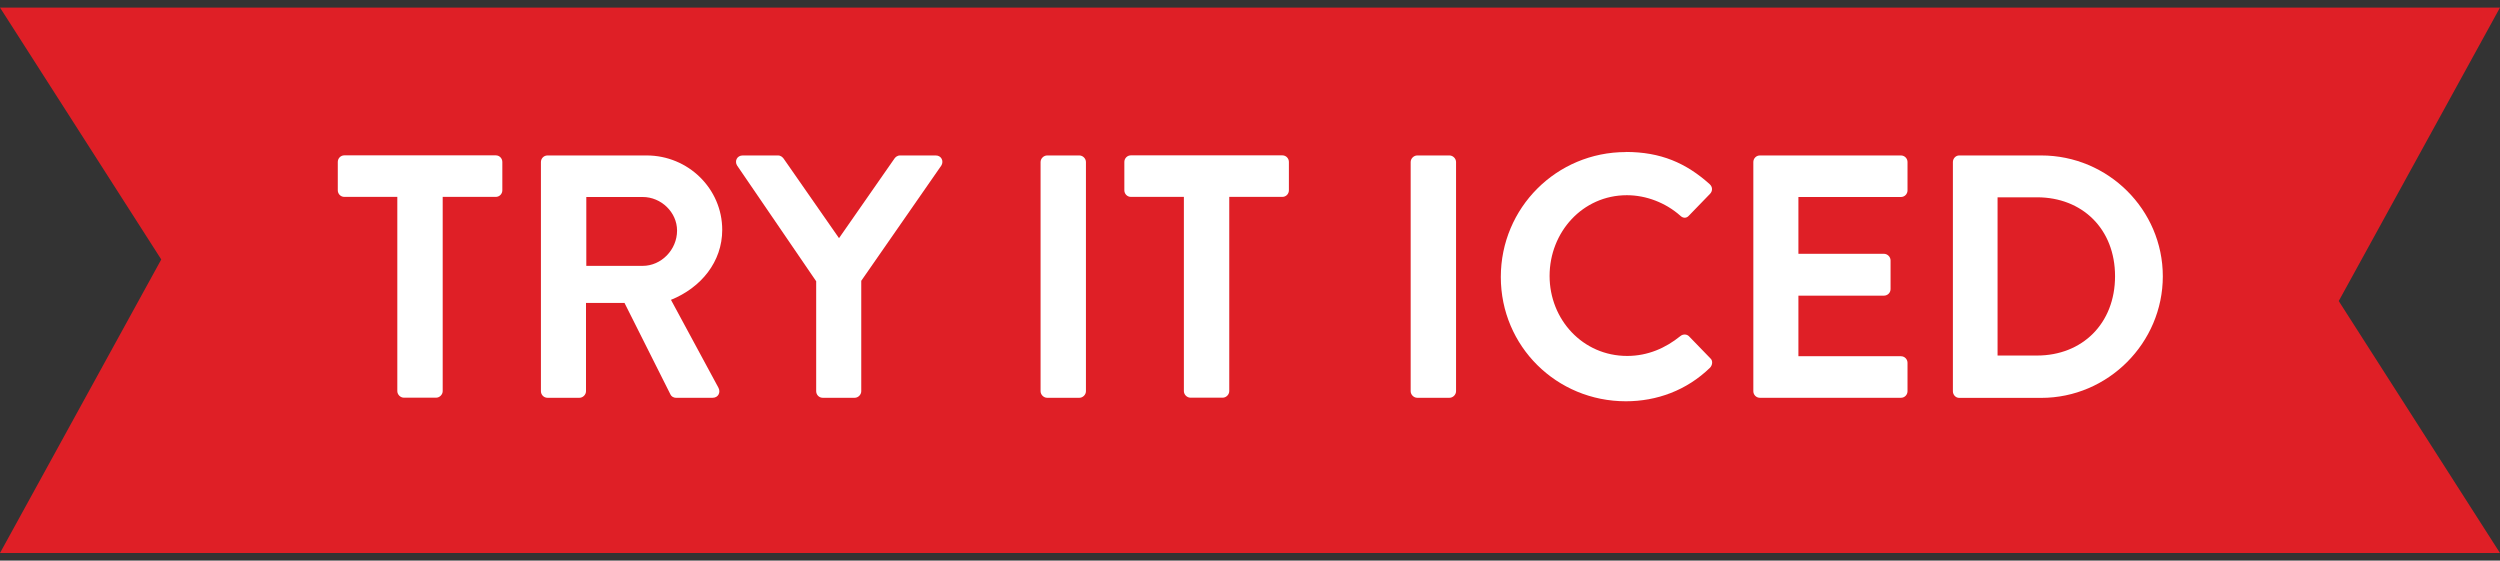 <svg width="165" height="37" viewBox="0 0 165 37" fill="none" xmlns="http://www.w3.org/2000/svg">
<rect x="0" y="0" width="165" height="37" fill="#333333" stroke="none"/>
<g clip-path="url(#clip0_585_496)">
<path d="M165 0.5H0L10.643 17.125L0 36.5H165L154.357 19.868L165 0.5Z" fill="#DF1F26"/>
<path d="M26.23 12.995H22.728C22.478 12.995 22.294 12.792 22.294 12.561V10.687C22.294 10.457 22.478 10.253 22.728 10.253H32.72C32.97 10.253 33.154 10.457 33.154 10.687V12.561C33.154 12.792 32.97 12.995 32.72 12.995H29.218V25.813C29.218 26.043 29.014 26.247 28.784 26.247H26.657C26.427 26.247 26.223 26.043 26.223 25.813V12.995H26.23Z" fill="white"/>
<path d="M35.701 10.694C35.701 10.463 35.886 10.26 36.136 10.26H42.678C45.423 10.26 47.667 12.456 47.667 15.172C47.667 17.277 46.272 18.987 44.284 19.789L47.417 25.59C47.575 25.886 47.417 26.254 47.029 26.254H44.627C44.423 26.254 44.304 26.142 44.258 26.05L41.217 19.993H38.676V25.82C38.676 26.05 38.472 26.254 38.242 26.254H36.136C35.886 26.254 35.701 26.05 35.701 25.82V10.694ZM42.422 17.547C43.633 17.547 44.686 16.494 44.686 15.218C44.686 14.008 43.633 13.002 42.422 13.002H38.696V17.547H42.422Z" fill="white"/>
<path d="M53.861 18.553L48.648 10.924C48.464 10.628 48.648 10.26 49.017 10.26H51.347C51.531 10.26 51.643 10.371 51.716 10.463L55.375 15.718L59.035 10.463C59.101 10.371 59.219 10.26 59.404 10.26H61.76C62.129 10.26 62.306 10.628 62.129 10.924L56.843 18.533V25.82C56.843 26.05 56.639 26.254 56.409 26.254H54.302C54.052 26.254 53.868 26.05 53.868 25.82V18.553H53.861Z" fill="white"/>
<path d="M68.678 10.694C68.678 10.463 68.882 10.26 69.112 10.26H71.238C71.468 10.26 71.672 10.463 71.672 10.694V25.82C71.672 26.05 71.468 26.254 71.238 26.254H69.112C68.882 26.254 68.678 26.05 68.678 25.82V10.694Z" fill="white"/>
<path d="M78.143 12.995H74.641C74.391 12.995 74.207 12.792 74.207 12.561V10.687C74.207 10.457 74.391 10.253 74.641 10.253H84.633C84.883 10.253 85.067 10.457 85.067 10.687V12.561C85.067 12.792 84.883 12.995 84.633 12.995H81.131V25.813C81.131 26.043 80.927 26.247 80.697 26.247H78.57C78.34 26.247 78.136 26.043 78.136 25.813V12.995H78.143Z" fill="white"/>
<path d="M93.104 10.694C93.104 10.463 93.308 10.26 93.538 10.26H95.664C95.895 10.26 96.099 10.463 96.099 10.694V25.82C96.099 26.05 95.895 26.254 95.664 26.254H93.538C93.308 26.254 93.104 26.05 93.104 25.82V10.694Z" fill="white"/>
<path d="M107.301 10.029C109.612 10.029 111.283 10.759 112.837 12.154C113.041 12.338 113.041 12.607 112.863 12.792L111.468 14.232C111.31 14.416 111.079 14.416 110.895 14.232C109.934 13.383 108.651 12.884 107.374 12.884C104.445 12.884 102.273 15.33 102.273 18.211C102.273 21.091 104.464 23.492 107.393 23.492C108.763 23.492 109.934 22.965 110.895 22.189C111.079 22.032 111.33 22.051 111.468 22.189L112.883 23.649C113.067 23.807 113.021 24.103 112.863 24.268C111.31 25.774 109.342 26.484 107.308 26.484C102.733 26.484 99.054 22.854 99.054 18.283C99.054 13.712 102.733 10.036 107.308 10.036L107.301 10.029Z" fill="white"/>
<path d="M115.72 10.694C115.72 10.463 115.904 10.26 116.154 10.26H125.461C125.711 10.26 125.896 10.463 125.896 10.694V12.568C125.896 12.798 125.711 13.002 125.461 13.002H118.695V16.751H124.342C124.573 16.751 124.777 16.955 124.777 17.185V19.079C124.777 19.329 124.573 19.513 124.342 19.513H118.695V23.511H125.461C125.711 23.511 125.896 23.715 125.896 23.945V25.82C125.896 26.05 125.711 26.254 125.461 26.254H116.154C115.904 26.254 115.72 26.05 115.72 25.82V10.694Z" fill="white"/>
<path d="M128.891 10.694C128.891 10.463 129.075 10.26 129.305 10.26H134.722C139.139 10.26 142.746 13.844 142.746 18.237C142.746 22.63 139.132 26.26 134.722 26.26H129.305C129.075 26.26 128.891 26.056 128.891 25.826V10.694ZM134.446 23.465C137.421 23.465 139.593 21.361 139.593 18.23C139.593 15.1 137.421 13.022 134.446 13.022H131.839V23.465H134.446Z" fill="white"/>
</g>
<defs>
<clipPath id="clip0_585_496">
<rect width="165" height="36" fill="white" transform="translate(0 0.5)"/>
</clipPath>
</defs>
</svg>
